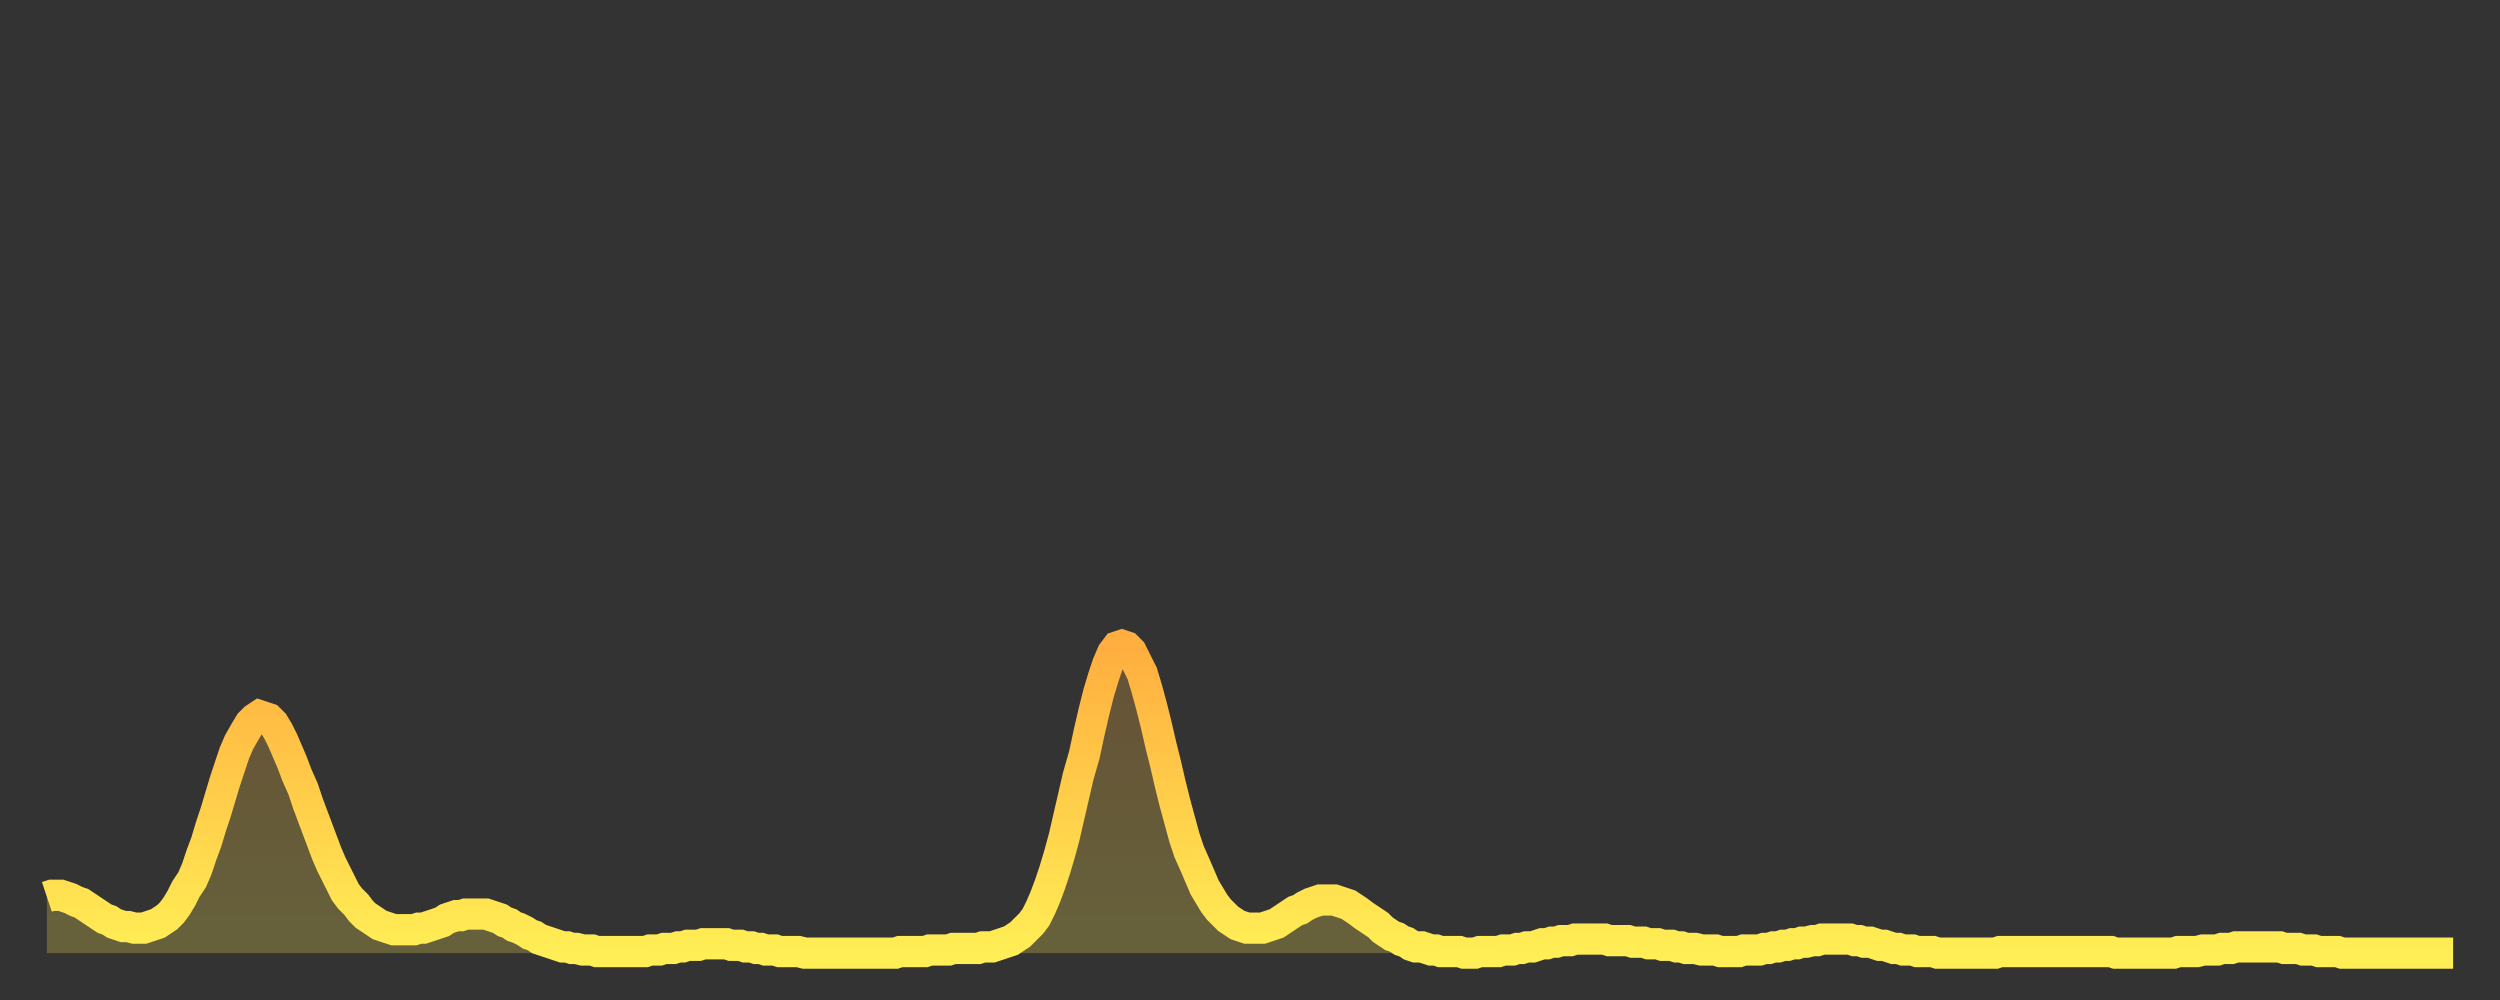 <?xml version="1.0" encoding="utf-8" ?>
<svg baseProfile="full" height="64" version="1.1" width="160" xmlns="http://www.w3.org/2000/svg" xmlns:ev="http://www.w3.org/2001/xml-events" xmlns:xlink="http://www.w3.org/1999/xlink"><rect width="100%" height="100%" fill="#333333" stroke="none"/><defs><linearGradient id="id2373464" x1="0" x2="0" y1="0" y2="1"><stop offset="0%" stop-color="#ffae3f" /><stop offset="50%" stop-color="#ffce4a" /><stop offset="100%" stop-color="#ffee55" /></linearGradient></defs><g transform="translate(3,3)"><g><path d="M 0.0 54.4 0.3 54.3 0.6 54.3 0.9 54.3 1.2 54.4 1.5 54.5 1.9 54.7 2.2 54.8 2.5 55.0 2.8 55.2 3.1 55.4 3.4 55.6 3.7 55.8 4.0 55.9 4.3 56.1 4.6 56.2 4.9 56.3 5.2 56.3 5.6 56.4 5.9 56.4 6.2 56.4 6.5 56.3 6.8 56.2 7.1 56.1 7.4 55.9 7.7 55.7 8.0 55.4 8.3 55.0 8.6 54.5 8.9 53.9 9.3 53.3 9.6 52.6 9.9 51.7 10.2 50.9 10.5 49.9 10.8 49.0 11.1 48.0 11.4 47.0 11.7 46.1 12.0 45.2 12.3 44.5 12.7 43.8 13.0 43.3 13.3 43.0 13.6 42.8 13.9 42.9 14.2 43.0 14.5 43.3 14.8 43.8 15.1 44.4 15.4 45.1 15.7 45.8 16.0 46.6 16.4 47.5 16.7 48.4 17.0 49.2 17.3 50.0 17.6 50.8 17.9 51.6 18.2 52.3 18.5 52.9 18.8 53.5 19.1 54.1 19.4 54.5 19.8 54.9 20.1 55.3 20.4 55.6 20.7 55.8 21.0 56.0 21.3 56.2 21.6 56.3 21.9 56.4 22.2 56.5 22.5 56.5 22.8 56.5 23.1 56.5 23.5 56.5 23.8 56.4 24.1 56.4 24.4 56.3 24.7 56.2 25.0 56.1 25.3 56.0 25.6 55.8 25.9 55.7 26.2 55.6 26.5 55.6 26.8 55.5 27.2 55.5 27.5 55.5 27.8 55.5 28.1 55.5 28.4 55.6 28.7 55.7 29.0 55.8 29.3 56.0 29.6 56.1 29.9 56.3 30.2 56.4 30.6 56.6 30.9 56.8 31.2 56.9 31.5 57.1 31.8 57.2 32.1 57.3 32.4 57.4 32.7 57.5 33.0 57.6 33.3 57.6 33.6 57.7 33.9 57.7 34.3 57.8 34.6 57.8 34.9 57.8 35.2 57.9 35.5 57.9 35.8 57.9 36.1 57.9 36.4 57.9 36.7 57.9 37.0 57.9 37.3 57.9 37.7 57.9 38.0 57.9 38.3 57.9 38.6 57.8 38.9 57.8 39.2 57.8 39.5 57.7 39.8 57.7 40.1 57.7 40.4 57.6 40.7 57.6 41.0 57.5 41.4 57.5 41.7 57.5 42.0 57.4 42.3 57.4 42.6 57.4 42.9 57.4 43.2 57.4 43.5 57.4 43.8 57.5 44.1 57.5 44.4 57.5 44.7 57.6 45.1 57.6 45.4 57.7 45.7 57.7 46.0 57.8 46.3 57.8 46.6 57.8 46.9 57.9 47.2 57.9 47.5 57.9 47.8 57.9 48.1 57.9 48.5 58.0 48.8 58.0 49.1 58.0 49.4 58.0 49.7 58.0 50.0 58.0 50.3 58.0 50.6 58.0 50.9 58.0 51.2 58.0 51.5 58.0 51.8 58.0 52.2 58.0 52.5 58.0 52.8 58.0 53.1 58.0 53.4 58.0 53.7 58.0 54.0 58.0 54.3 58.0 54.6 57.9 54.9 57.9 55.2 57.9 55.6 57.9 55.9 57.9 56.2 57.9 56.5 57.8 56.8 57.8 57.1 57.8 57.4 57.8 57.7 57.8 58.0 57.7 58.3 57.7 58.6 57.7 58.9 57.7 59.3 57.7 59.6 57.7 59.9 57.6 60.2 57.6 60.5 57.6 60.8 57.5 61.1 57.4 61.4 57.3 61.7 57.2 62.0 57.0 62.3 56.8 62.6 56.5 63.0 56.1 63.3 55.7 63.6 55.1 63.9 54.4 64.2 53.6 64.5 52.7 64.8 51.7 65.1 50.6 65.4 49.3 65.7 48.0 66.0 46.7 66.4 45.3 66.7 43.9 67.0 42.6 67.3 41.4 67.6 40.4 67.9 39.5 68.2 38.8 68.5 38.4 68.8 38.3 69.1 38.4 69.4 38.7 69.7 39.3 70.1 40.1 70.4 41.1 70.7 42.2 71.0 43.4 71.3 44.7 71.6 45.9 71.9 47.2 72.2 48.4 72.5 49.5 72.8 50.6 73.1 51.5 73.5 52.4 73.8 53.1 74.1 53.8 74.4 54.3 74.7 54.8 75.0 55.2 75.3 55.5 75.6 55.8 75.9 56.0 76.2 56.2 76.5 56.3 76.8 56.4 77.2 56.4 77.5 56.4 77.8 56.4 78.1 56.3 78.4 56.2 78.7 56.1 79.0 55.9 79.3 55.7 79.6 55.5 79.9 55.3 80.2 55.2 80.5 55.0 80.9 54.8 81.2 54.7 81.5 54.6 81.8 54.6 82.1 54.6 82.4 54.6 82.7 54.7 83.0 54.8 83.3 54.9 83.6 55.1 83.9 55.3 84.3 55.6 84.6 55.8 84.9 56.0 85.2 56.2 85.5 56.5 85.8 56.7 86.1 56.9 86.4 57.0 86.7 57.2 87.0 57.3 87.3 57.5 87.6 57.6 88.0 57.6 88.3 57.7 88.6 57.8 88.9 57.8 89.2 57.9 89.5 57.9 89.8 57.9 90.1 57.9 90.4 57.9 90.7 58.0 91.0 58.0 91.4 58.0 91.7 57.9 92.0 57.9 92.3 57.9 92.6 57.9 92.9 57.9 93.2 57.8 93.5 57.8 93.8 57.8 94.1 57.7 94.4 57.7 94.7 57.6 95.1 57.6 95.4 57.5 95.7 57.4 96.0 57.4 96.3 57.3 96.6 57.3 96.9 57.2 97.2 57.2 97.5 57.2 97.8 57.1 98.1 57.1 98.4 57.1 98.8 57.1 99.1 57.1 99.4 57.1 99.7 57.1 100.0 57.2 100.3 57.2 100.6 57.2 100.9 57.2 101.2 57.2 101.5 57.3 101.8 57.3 102.2 57.3 102.5 57.4 102.8 57.4 103.1 57.4 103.4 57.5 103.7 57.5 104.0 57.5 104.3 57.6 104.6 57.6 104.9 57.7 105.2 57.7 105.5 57.7 105.9 57.8 106.2 57.8 106.5 57.8 106.8 57.8 107.1 57.9 107.4 57.9 107.7 57.9 108.0 57.9 108.3 57.9 108.6 57.8 108.9 57.8 109.3 57.8 109.6 57.8 109.9 57.7 110.2 57.7 110.5 57.6 110.8 57.6 111.1 57.5 111.4 57.5 111.7 57.4 112.0 57.4 112.3 57.3 112.6 57.3 113.0 57.2 113.3 57.2 113.6 57.1 113.9 57.1 114.2 57.1 114.5 57.1 114.8 57.1 115.1 57.1 115.4 57.1 115.7 57.2 116.0 57.2 116.3 57.3 116.7 57.3 117.0 57.4 117.3 57.5 117.6 57.5 117.9 57.6 118.2 57.7 118.5 57.7 118.8 57.8 119.1 57.8 119.4 57.8 119.7 57.9 120.1 57.9 120.4 57.9 120.7 57.9 121.0 58.0 121.3 58.0 121.6 58.0 121.9 58.0 122.2 58.0 122.5 58.0 122.8 58.0 123.1 58.0 123.4 58.0 123.8 58.0 124.1 58.0 124.4 58.0 124.7 58.0 125.0 57.9 125.3 57.9 125.6 57.9 125.9 57.9 126.2 57.9 126.5 57.9 126.8 57.9 127.2 57.9 127.5 57.9 127.8 57.9 128.1 57.9 128.4 57.9 128.7 57.9 129.0 57.9 129.3 57.9 129.6 57.9 129.9 57.9 130.2 57.9 130.5 57.9 130.9 57.9 131.2 57.9 131.5 57.9 131.8 57.9 132.1 57.9 132.4 58.0 132.7 58.0 133.0 58.0 133.3 58.0 133.6 58.0 133.9 58.0 134.2 58.0 134.6 58.0 134.9 58.0 135.2 58.0 135.5 58.0 135.8 58.0 136.1 58.0 136.4 57.9 136.7 57.9 137.0 57.9 137.3 57.9 137.6 57.9 138.0 57.8 138.3 57.8 138.6 57.8 138.9 57.8 139.2 57.7 139.5 57.7 139.8 57.7 140.1 57.6 140.4 57.6 140.7 57.6 141.0 57.6 141.3 57.6 141.7 57.6 142.0 57.6 142.3 57.6 142.6 57.6 142.9 57.6 143.2 57.7 143.5 57.7 143.8 57.7 144.1 57.7 144.4 57.8 144.7 57.8 145.1 57.8 145.4 57.9 145.7 57.9 146.0 57.9 146.3 57.9 146.6 57.9 146.9 58.0 147.2 58.0 147.5 58.0 147.8 58.0 148.1 58.0 148.4 58.0 148.8 58.0 149.1 58.0 149.4 58.0 149.7 58.0 150.0 58.0 150.3 58.0 150.6 58.0 150.9 58.0 151.2 58.0 151.5 58.0 151.8 58.0 152.1 58.0 152.5 58.0 152.8 58.0 153.1 58.0 153.4 58.0 153.7 58.0 154.0 58.0" fill="none" id="graph-curve" opacity="1" stroke="url(#id2373464)" stroke-width="2" /><path d="M 0 58 L 0.0 54.4 0.3 54.3 0.6 54.3 0.9 54.3 1.2 54.4 1.5 54.5 1.9 54.7 2.2 54.8 2.5 55.0 2.8 55.2 3.1 55.4 3.4 55.6 3.7 55.8 4.0 55.9 4.3 56.1 4.6 56.2 4.9 56.3 5.2 56.3 5.6 56.4 5.9 56.4 6.2 56.4 6.5 56.3 6.8 56.2 7.1 56.1 7.4 55.9 7.7 55.7 8.0 55.4 8.3 55.0 8.6 54.5 8.9 53.9 9.3 53.3 9.6 52.6 9.9 51.7 10.2 50.9 10.5 49.9 10.8 49.0 11.1 48.0 11.4 47.0 11.7 46.1 12.0 45.2 12.3 44.5 12.7 43.8 13.0 43.3 13.3 43.0 13.6 42.8 13.9 42.9 14.2 43.0 14.5 43.3 14.8 43.8 15.1 44.4 15.4 45.1 15.7 45.8 16.0 46.6 16.4 47.5 16.7 48.4 17.0 49.2 17.3 50.0 17.6 50.8 17.9 51.6 18.2 52.3 18.5 52.9 18.8 53.5 19.1 54.1 19.4 54.5 19.8 54.9 20.1 55.3 20.4 55.6 20.7 55.8 21.0 56.0 21.3 56.2 21.6 56.3 21.9 56.4 22.2 56.5 22.5 56.5 22.8 56.5 23.1 56.5 23.5 56.5 23.8 56.4 24.1 56.4 24.4 56.3 24.7 56.2 25.0 56.1 25.3 56.0 25.6 55.8 25.9 55.7 26.2 55.6 26.5 55.6 26.8 55.5 27.2 55.5 27.5 55.5 27.8 55.5 28.1 55.5 28.4 55.6 28.7 55.7 29.0 55.8 29.3 56.0 29.6 56.1 29.9 56.3 30.2 56.4 30.6 56.6 30.9 56.8 31.2 56.9 31.5 57.1 31.8 57.2 32.1 57.3 32.4 57.4 32.7 57.5 33.0 57.6 33.3 57.6 33.6 57.7 33.9 57.7 34.3 57.8 34.6 57.8 34.9 57.8 35.2 57.9 35.5 57.9 35.8 57.9 36.1 57.9 36.4 57.9 36.7 57.9 37.0 57.9 37.3 57.9 37.7 57.9 38.0 57.9 38.3 57.9 38.6 57.8 38.9 57.8 39.2 57.8 39.5 57.7 39.8 57.7 40.1 57.7 40.4 57.6 40.7 57.6 41.0 57.5 41.4 57.5 41.7 57.5 42.0 57.4 42.3 57.4 42.6 57.4 42.9 57.4 43.2 57.4 43.5 57.4 43.8 57.5 44.1 57.5 44.4 57.5 44.7 57.6 45.1 57.6 45.4 57.7 45.7 57.7 46.0 57.8 46.3 57.8 46.6 57.8 46.9 57.9 47.2 57.9 47.5 57.9 47.8 57.9 48.1 57.9 48.5 58.0 48.8 58.0 49.1 58.0 49.4 58.0 49.7 58.0 50.0 58.0 50.3 58.0 50.6 58.0 50.9 58.0 51.2 58.0 51.5 58.0 51.8 58.0 52.2 58.0 52.5 58.0 52.8 58.0 53.1 58.0 53.4 58.0 53.7 58.0 54.0 58.0 54.3 58.0 54.6 57.9 54.9 57.9 55.2 57.9 55.6 57.9 55.9 57.9 56.2 57.9 56.5 57.8 56.8 57.8 57.1 57.8 57.4 57.8 57.7 57.8 58.0 57.7 58.3 57.7 58.6 57.7 58.9 57.7 59.3 57.7 59.6 57.7 59.9 57.6 60.2 57.6 60.5 57.6 60.8 57.5 61.1 57.4 61.4 57.3 61.7 57.2 62.0 57.0 62.3 56.8 62.6 56.5 63.0 56.1 63.3 55.7 63.6 55.1 63.9 54.4 64.2 53.6 64.5 52.7 64.8 51.7 65.1 50.6 65.4 49.3 65.7 48.0 66.0 46.7 66.4 45.3 66.7 43.9 67.0 42.6 67.3 41.4 67.6 40.4 67.9 39.5 68.2 38.8 68.5 38.4 68.8 38.3 69.1 38.4 69.4 38.7 69.7 39.3 70.1 40.1 70.4 41.1 70.7 42.2 71.0 43.4 71.3 44.7 71.6 45.9 71.9 47.2 72.2 48.4 72.5 49.5 72.8 50.6 73.1 51.5 73.5 52.4 73.8 53.1 74.1 53.8 74.4 54.3 74.7 54.8 75.0 55.2 75.3 55.5 75.6 55.8 75.9 56.0 76.2 56.2 76.5 56.3 76.8 56.4 77.2 56.4 77.5 56.4 77.8 56.4 78.1 56.3 78.4 56.2 78.7 56.1 79.0 55.9 79.3 55.7 79.6 55.5 79.9 55.3 80.2 55.2 80.5 55.0 80.9 54.8 81.2 54.7 81.5 54.6 81.8 54.6 82.1 54.6 82.4 54.6 82.7 54.7 83.0 54.8 83.3 54.9 83.6 55.1 83.9 55.3 84.3 55.6 84.6 55.8 84.9 56.0 85.2 56.2 85.5 56.5 85.8 56.7 86.1 56.9 86.4 57.0 86.7 57.2 87.0 57.3 87.3 57.5 87.6 57.6 88.0 57.6 88.3 57.7 88.6 57.8 88.9 57.8 89.2 57.9 89.5 57.9 89.8 57.9 90.1 57.9 90.4 57.9 90.7 58.0 91.0 58.0 91.4 58.0 91.7 57.9 92.0 57.9 92.3 57.9 92.6 57.9 92.9 57.9 93.2 57.8 93.5 57.8 93.8 57.8 94.1 57.7 94.4 57.7 94.7 57.6 95.1 57.6 95.4 57.5 95.7 57.4 96.0 57.4 96.3 57.3 96.6 57.3 96.9 57.2 97.2 57.2 97.5 57.2 97.8 57.1 98.1 57.1 98.4 57.1 98.8 57.1 99.1 57.1 99.4 57.1 99.7 57.1 100.0 57.2 100.3 57.2 100.6 57.2 100.9 57.2 101.2 57.2 101.5 57.3 101.8 57.3 102.2 57.3 102.5 57.4 102.8 57.4 103.1 57.4 103.4 57.5 103.7 57.5 104.0 57.5 104.3 57.6 104.6 57.6 104.9 57.7 105.2 57.7 105.5 57.7 105.9 57.8 106.2 57.8 106.5 57.8 106.8 57.8 107.1 57.9 107.4 57.9 107.7 57.9 108.0 57.9 108.3 57.9 108.6 57.8 108.9 57.8 109.3 57.8 109.6 57.8 109.9 57.7 110.2 57.7 110.5 57.6 110.8 57.6 111.1 57.5 111.4 57.5 111.7 57.4 112.0 57.4 112.3 57.3 112.6 57.3 113.0 57.2 113.3 57.2 113.6 57.1 113.9 57.1 114.2 57.1 114.5 57.1 114.8 57.1 115.1 57.1 115.4 57.1 115.7 57.2 116.0 57.2 116.3 57.3 116.7 57.3 117.0 57.4 117.3 57.5 117.6 57.5 117.9 57.6 118.2 57.7 118.5 57.7 118.8 57.8 119.1 57.8 119.4 57.8 119.7 57.9 120.1 57.9 120.4 57.9 120.7 57.9 121.0 58.0 121.3 58.0 121.6 58.0 121.9 58.0 122.2 58.0 122.5 58.0 122.8 58.0 123.1 58.0 123.4 58.0 123.8 58.0 124.1 58.0 124.4 58.0 124.7 58.0 125.0 57.9 125.3 57.9 125.6 57.9 125.9 57.9 126.2 57.9 126.5 57.9 126.8 57.9 127.2 57.9 127.5 57.9 127.8 57.9 128.1 57.9 128.4 57.9 128.7 57.9 129.0 57.9 129.3 57.9 129.6 57.9 129.9 57.9 130.2 57.9 130.5 57.9 130.9 57.9 131.2 57.9 131.5 57.9 131.8 57.9 132.1 57.9 132.4 58.0 132.7 58.0 133.0 58.0 133.3 58.0 133.6 58.0 133.9 58.0 134.2 58.0 134.6 58.0 134.9 58.0 135.2 58.0 135.5 58.0 135.8 58.0 136.1 58.0 136.4 57.9 136.7 57.9 137.0 57.9 137.3 57.9 137.6 57.9 138.0 57.8 138.3 57.8 138.6 57.8 138.9 57.8 139.2 57.7 139.5 57.7 139.8 57.7 140.1 57.6 140.4 57.6 140.7 57.6 141.0 57.6 141.3 57.6 141.7 57.6 142.0 57.6 142.3 57.6 142.6 57.6 142.9 57.6 143.2 57.7 143.5 57.7 143.8 57.7 144.1 57.7 144.4 57.8 144.7 57.8 145.1 57.8 145.4 57.9 145.7 57.9 146.0 57.9 146.3 57.9 146.6 57.9 146.9 58.0 147.2 58.0 147.5 58.0 147.8 58.0 148.1 58.0 148.4 58.0 148.8 58.0 149.1 58.0 149.4 58.0 149.7 58.0 150.0 58.0 150.3 58.0 150.6 58.0 150.9 58.0 151.2 58.0 151.5 58.0 151.8 58.0 152.1 58.0 152.5 58.0 152.8 58.0 153.1 58.0 153.4 58.0 153.7 58.0 154.0 58.0 154 58" fill="url(#id2373464)" fill-opacity=".25" id="graph-shadow" /></g></g></svg>
